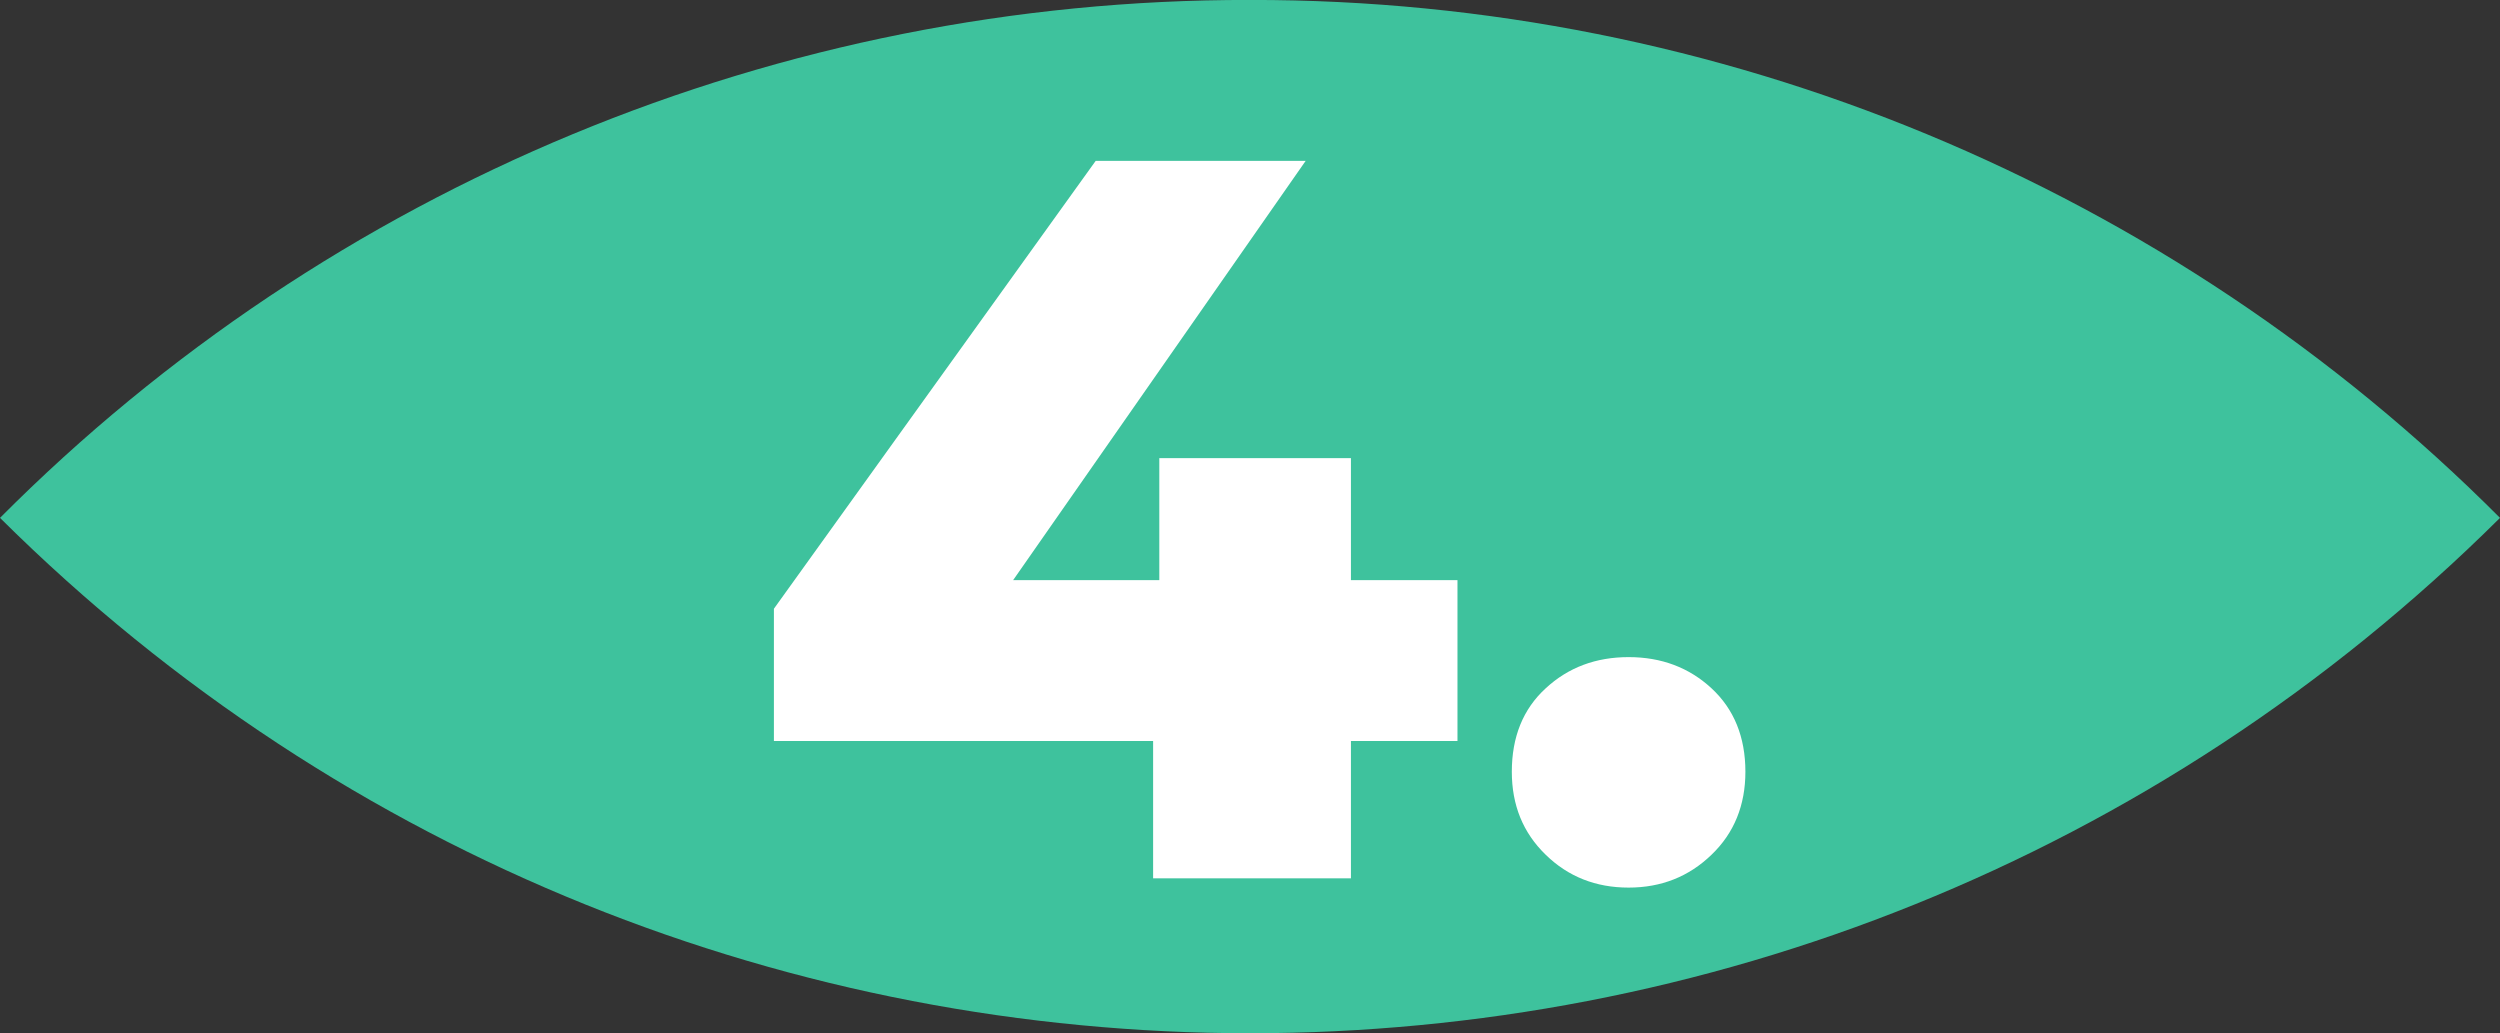 <svg xmlns="http://www.w3.org/2000/svg" xmlns:xlink="http://www.w3.org/1999/xlink" id="Layer_1" x="0px" y="0px" viewBox="0 0 104.89 43.35" style="enable-background:new 0 0 104.89 43.35;" xml:space="preserve"><rect x="0" y="0" width="104.89" height="43.35" fill="#333333" stroke="none"/><style type="text/css">	.st0{clip-path:url(#SVGID_00000152231275822578976960000000606714161420947076_);}	.st1{fill:#3EC29D;}	.st2{enable-background:new    ;}	.st3{fill:#FFFFFF;}</style><g id="Grupo_10" transform="translate(0 5.148)">	<g>		<defs>			<rect id="SVGID_1_" y="-5.15" width="104.89" height="43.35"></rect>		</defs>		<clipPath id="SVGID_00000021818601190965300100000013532085055532245644_">			<use xlink:href="#SVGID_1_" style="overflow:visible;"></use>		</clipPath>		<g id="Grupo_9" transform="translate(0 0)" style="clip-path:url(#SVGID_00000021818601190965300100000013532085055532245644_);">			<path id="Caminho_18" class="st1" d="M52.43-5.15C32.75-5.18,13.88,2.64,0,16.58c29.02,28.83,75.87,28.83,104.89,0    C91,2.65,72.14-5.17,52.47-5.15H52.43z"></path>		</g>	</g></g><g class="st2">	<path class="st3" d="M32.47,31.09v-5.55l13.5-18.79h8.81L41.67,25.54l-4.04-1.2h23.52v6.75H32.47z M48.38,36.85v-5.76l0.26-6.75  v-5.12h8.04v17.63H48.38z"></path>	<path class="st3" d="M68.33,37.24c-1.38,0-2.54-0.46-3.48-1.38c-0.95-0.92-1.42-2.08-1.42-3.48c0-1.46,0.47-2.63,1.42-3.5  c0.95-0.88,2.11-1.31,3.48-1.31c1.38,0,2.54,0.44,3.48,1.31s1.42,2.04,1.42,3.5c0,1.4-0.47,2.57-1.42,3.48  C70.86,36.78,69.7,37.24,68.33,37.24z"></path></g></svg>